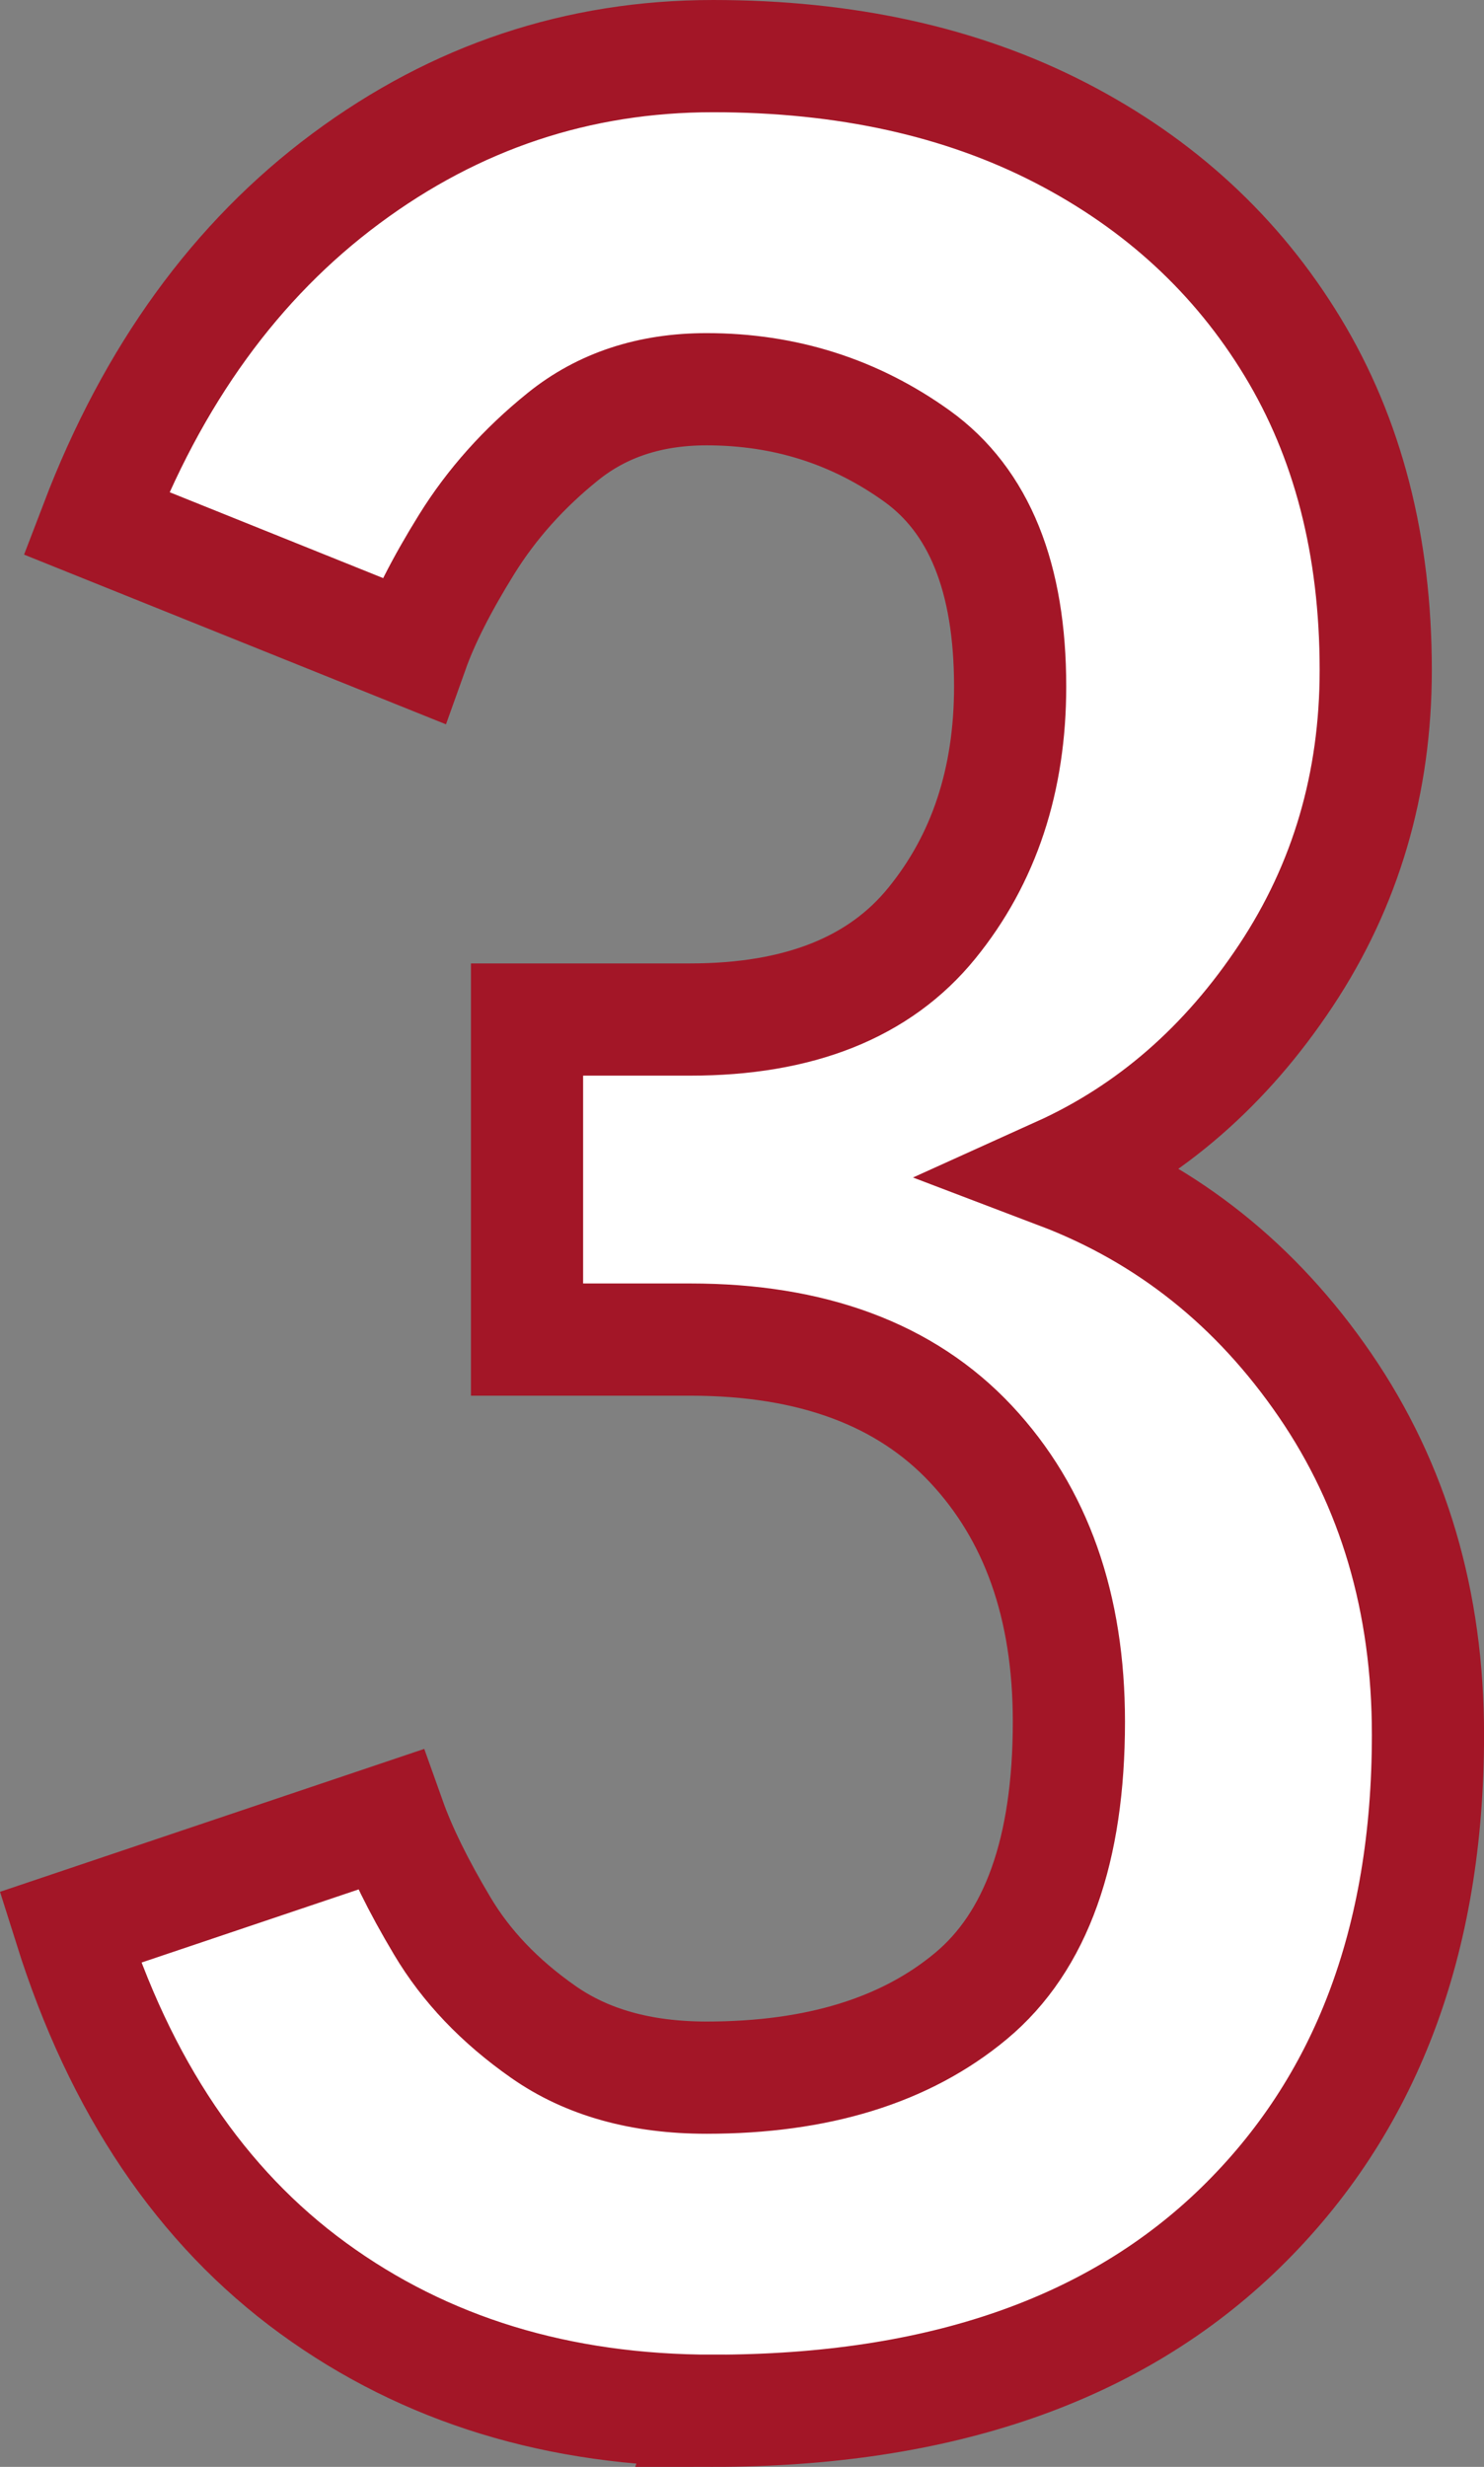 <?xml version="1.0" encoding="UTF-8"?><svg id="_レイヤー_2" xmlns="http://www.w3.org/2000/svg" width="30.005" height="49.854" viewBox="0 0 30.005 49.854"><rect x="0" y="0" width="30.005" height="49.854" fill="#808080" stroke="none"/><g id="rayout"><path d="M14.418,48.72c-3.125,0-5.819-.825-8.085-2.475-2.267-1.65-3.905-4.081-4.917-7.293l6.468-2.178c.22.617.571,1.332,1.056,2.145.484.815,1.165,1.529,2.046,2.145.88.617,1.98.924,3.3.924,2.244,0,4.026-.55,5.346-1.65,1.32-1.099,1.98-2.947,1.98-5.544,0-2.332-.66-4.201-1.98-5.61-1.32-1.408-3.212-2.112-5.676-2.112h-3.3v-6.468h3.3c2.2,0,3.828-.648,4.884-1.947,1.056-1.297,1.584-2.893,1.584-4.785,0-2.2-.627-3.75-1.881-4.653-1.254-.901-2.673-1.353-4.257-1.353-1.145,0-2.112.319-2.904.957-.792.638-1.442,1.364-1.947,2.178-.506.815-.869,1.529-1.089,2.145l-6.402-2.574c1.144-2.992,2.827-5.313,5.049-6.963,2.221-1.65,4.696-2.475,7.425-2.475,2.683,0,5.026.518,7.029,1.551,2.002,1.034,3.564,2.475,4.686,4.323,1.122,1.848,1.683,4.026,1.683,6.534,0,2.289-.605,4.346-1.815,6.171-1.211,1.827-2.739,3.158-4.587,3.993,2.2.836,3.993,2.267,5.379,4.29,1.386,2.024,2.079,4.378,2.079,7.062,0,4.181-1.265,7.502-3.795,9.966-2.531,2.465-6.083,3.696-10.659,3.696Z" fill="#fff" stroke="#a31627" stroke-miterlimit="10" stroke-width="2.268"/></g></svg>
